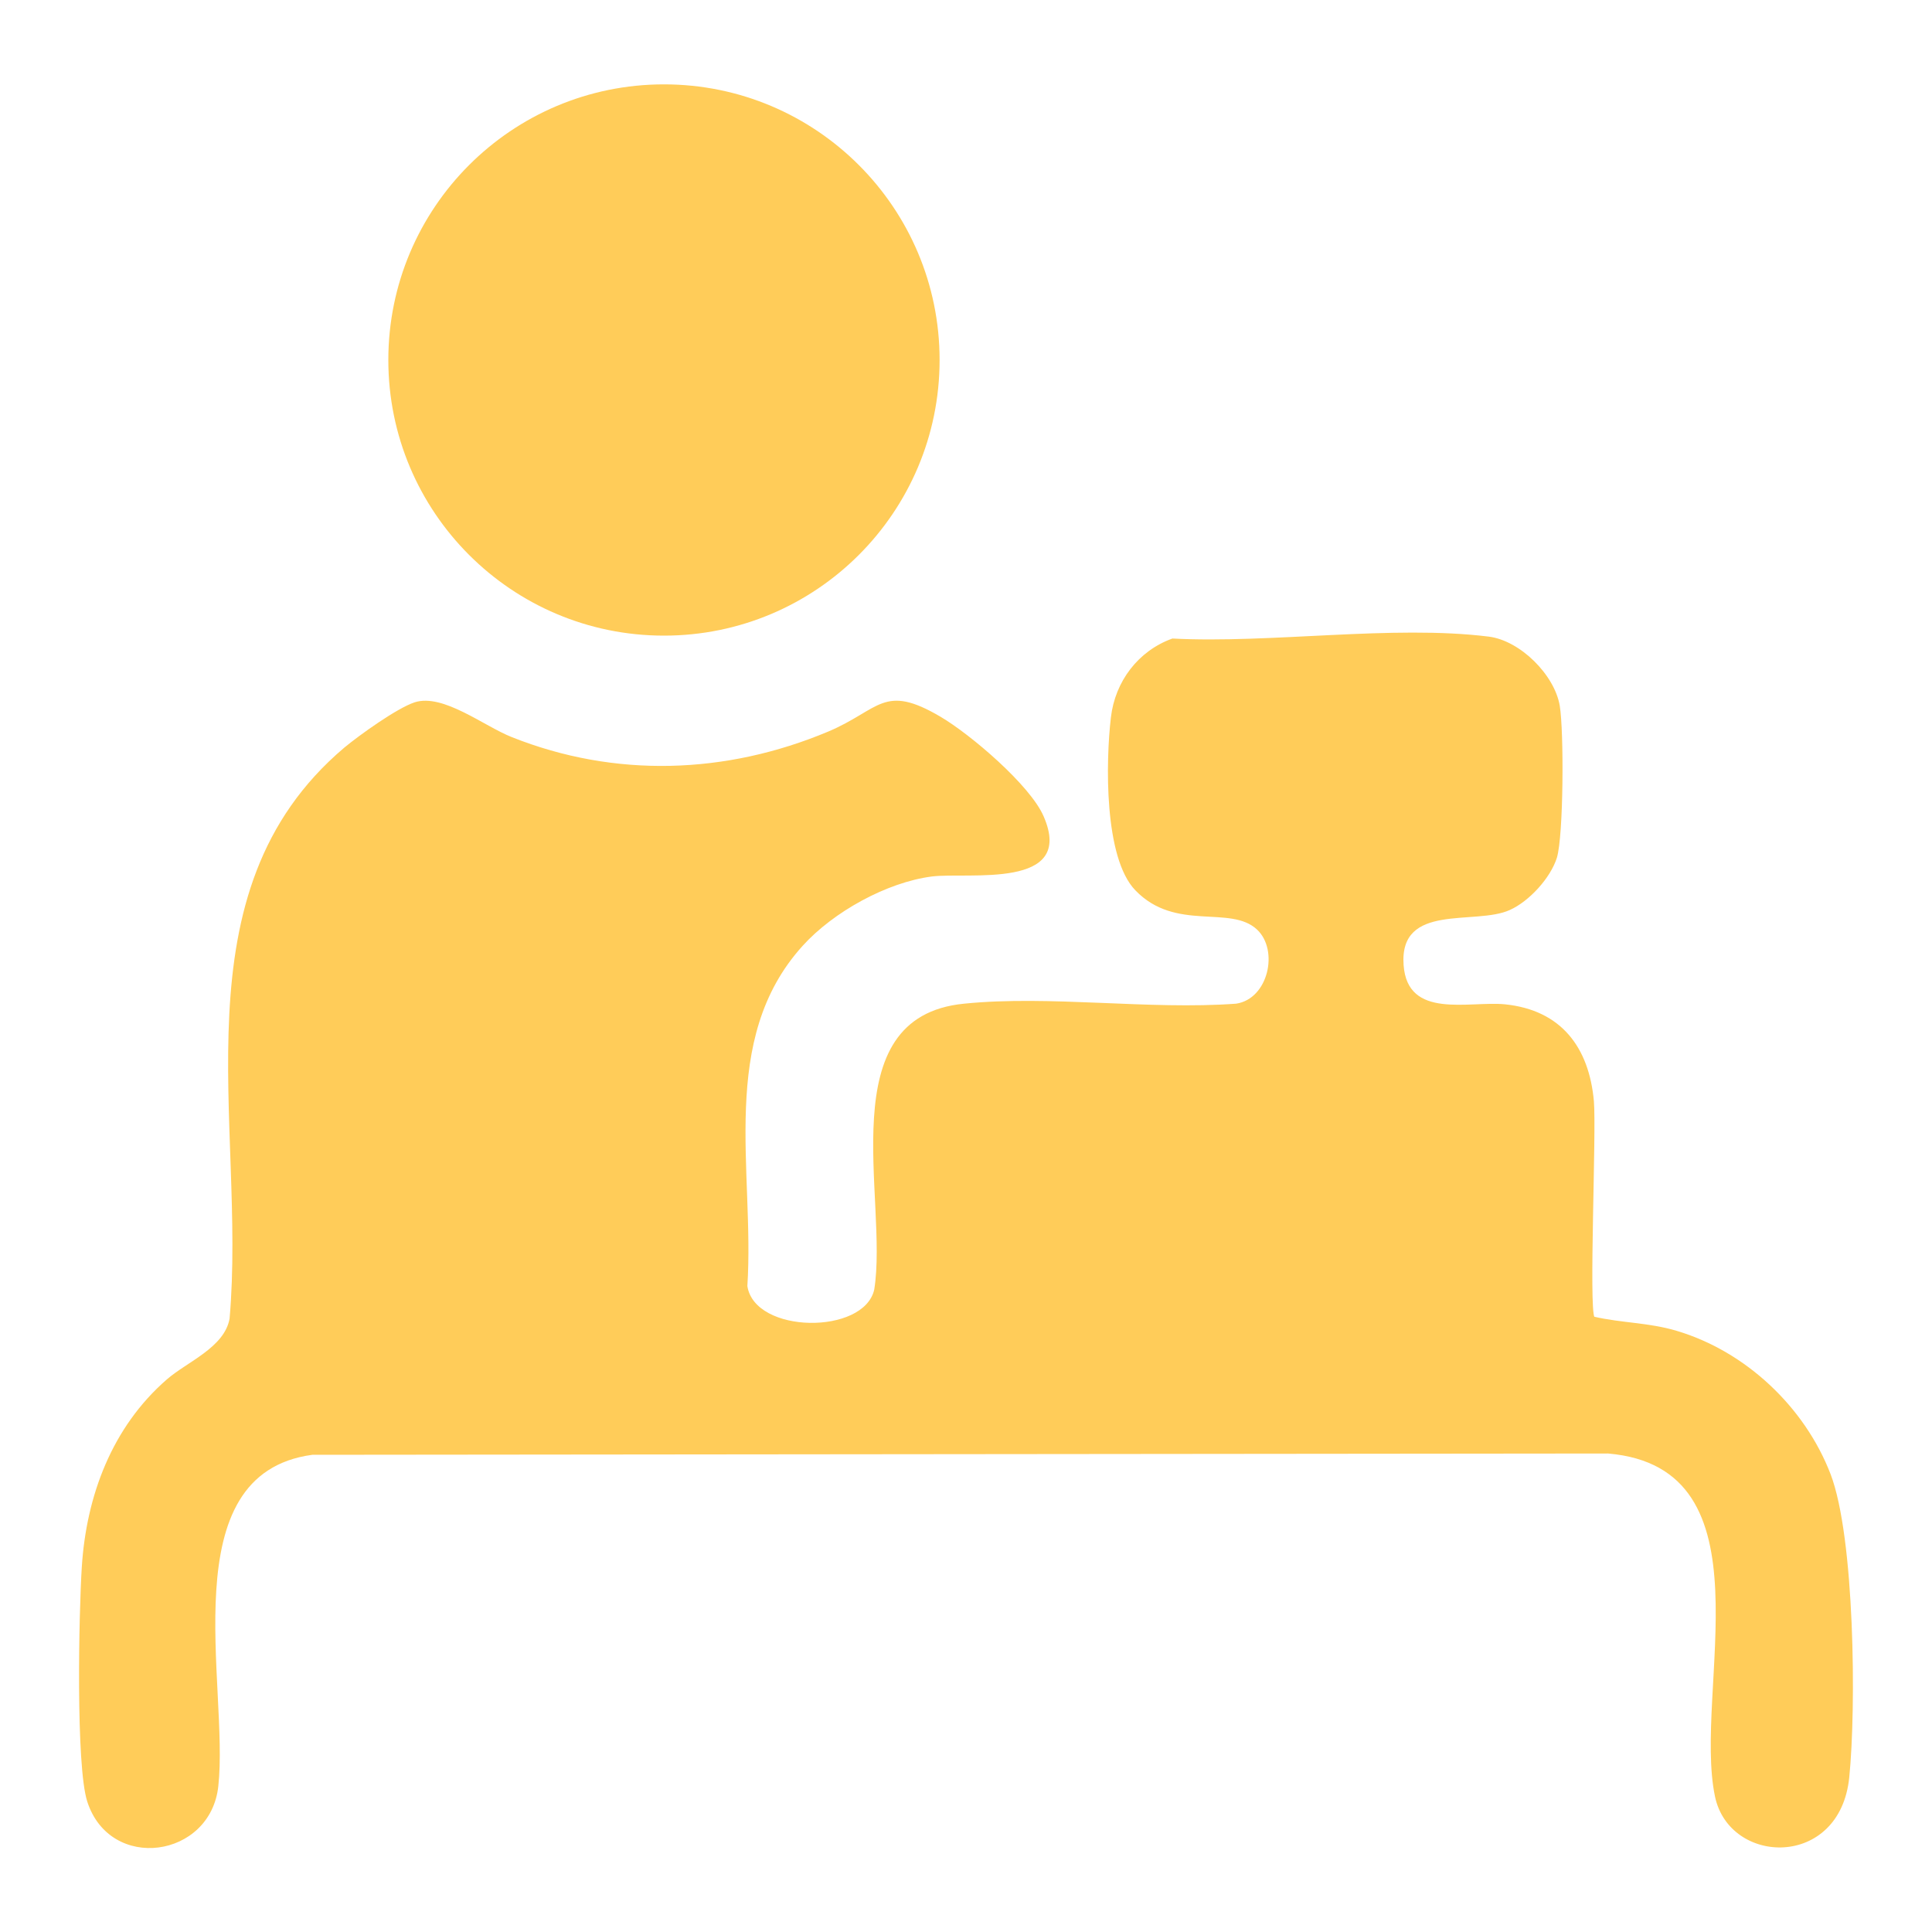 <?xml version="1.0" encoding="UTF-8"?>
<svg id="Layer_1" data-name="Layer 1" xmlns="http://www.w3.org/2000/svg" viewBox="0 0 60 60">
  <defs>
    <style>
      .cls-1 {
        fill: #ffcc59;
      }
    </style>
  </defs>
  <path class="cls-1" d="M49.5,40.89c.87.2,1.7.18,2.57.44,2.15.64,3.98,2.37,4.78,4.45.75,1.96.8,7.25.58,9.42-.29,2.85-3.72,2.74-4.17.59-.69-3.29,1.82-10.21-3.32-10.65l-40.24.04c-4.4.59-2.58,7.17-2.92,10.29-.24,2.24-3.36,2.68-4.07.48-.36-1.12-.26-5.87-.17-7.28.14-2.22.94-4.35,2.64-5.83.63-.55,1.79-.99,1.95-1.89.53-6.07-1.74-13.24,3.56-17.73.47-.39,1.64-1.23,2.19-1.41.88-.28,2.15.74,3.01,1.08,3.21,1.28,6.66,1.16,9.83-.17,1.61-.68,1.71-1.51,3.49-.46.92.54,2.78,2.12,3.2,3.09,1,2.29-2.34,1.73-3.47,1.87-1.4.18-3.06,1.1-4.01,2.15-2.64,2.91-1.49,6.99-1.72,10.57.23,1.49,3.62,1.52,3.94.11.45-2.8-1.4-8.47,2.79-8.88,2.67-.27,5.74.2,8.45,0,1-.15,1.33-1.66.65-2.3-.83-.78-2.53.08-3.78-1.22-.98-1.01-.92-4.01-.76-5.37.13-1.12.85-2.07,1.91-2.45,3.05.16,6.84-.43,9.82-.06.98.12,2.05,1.19,2.21,2.15.13.78.12,4.03-.09,4.72-.2.63-.86,1.35-1.46,1.62-1.07.49-3.44-.24-3.3,1.71.12,1.7,2.03,1.11,3.15,1.22,1.75.18,2.61,1.34,2.76,3.01.08.96-.16,6.43.02,6.71Z"/>
  <circle class="cls-1" cx="20.62" cy="11.18" r="8.56"/>
</svg>